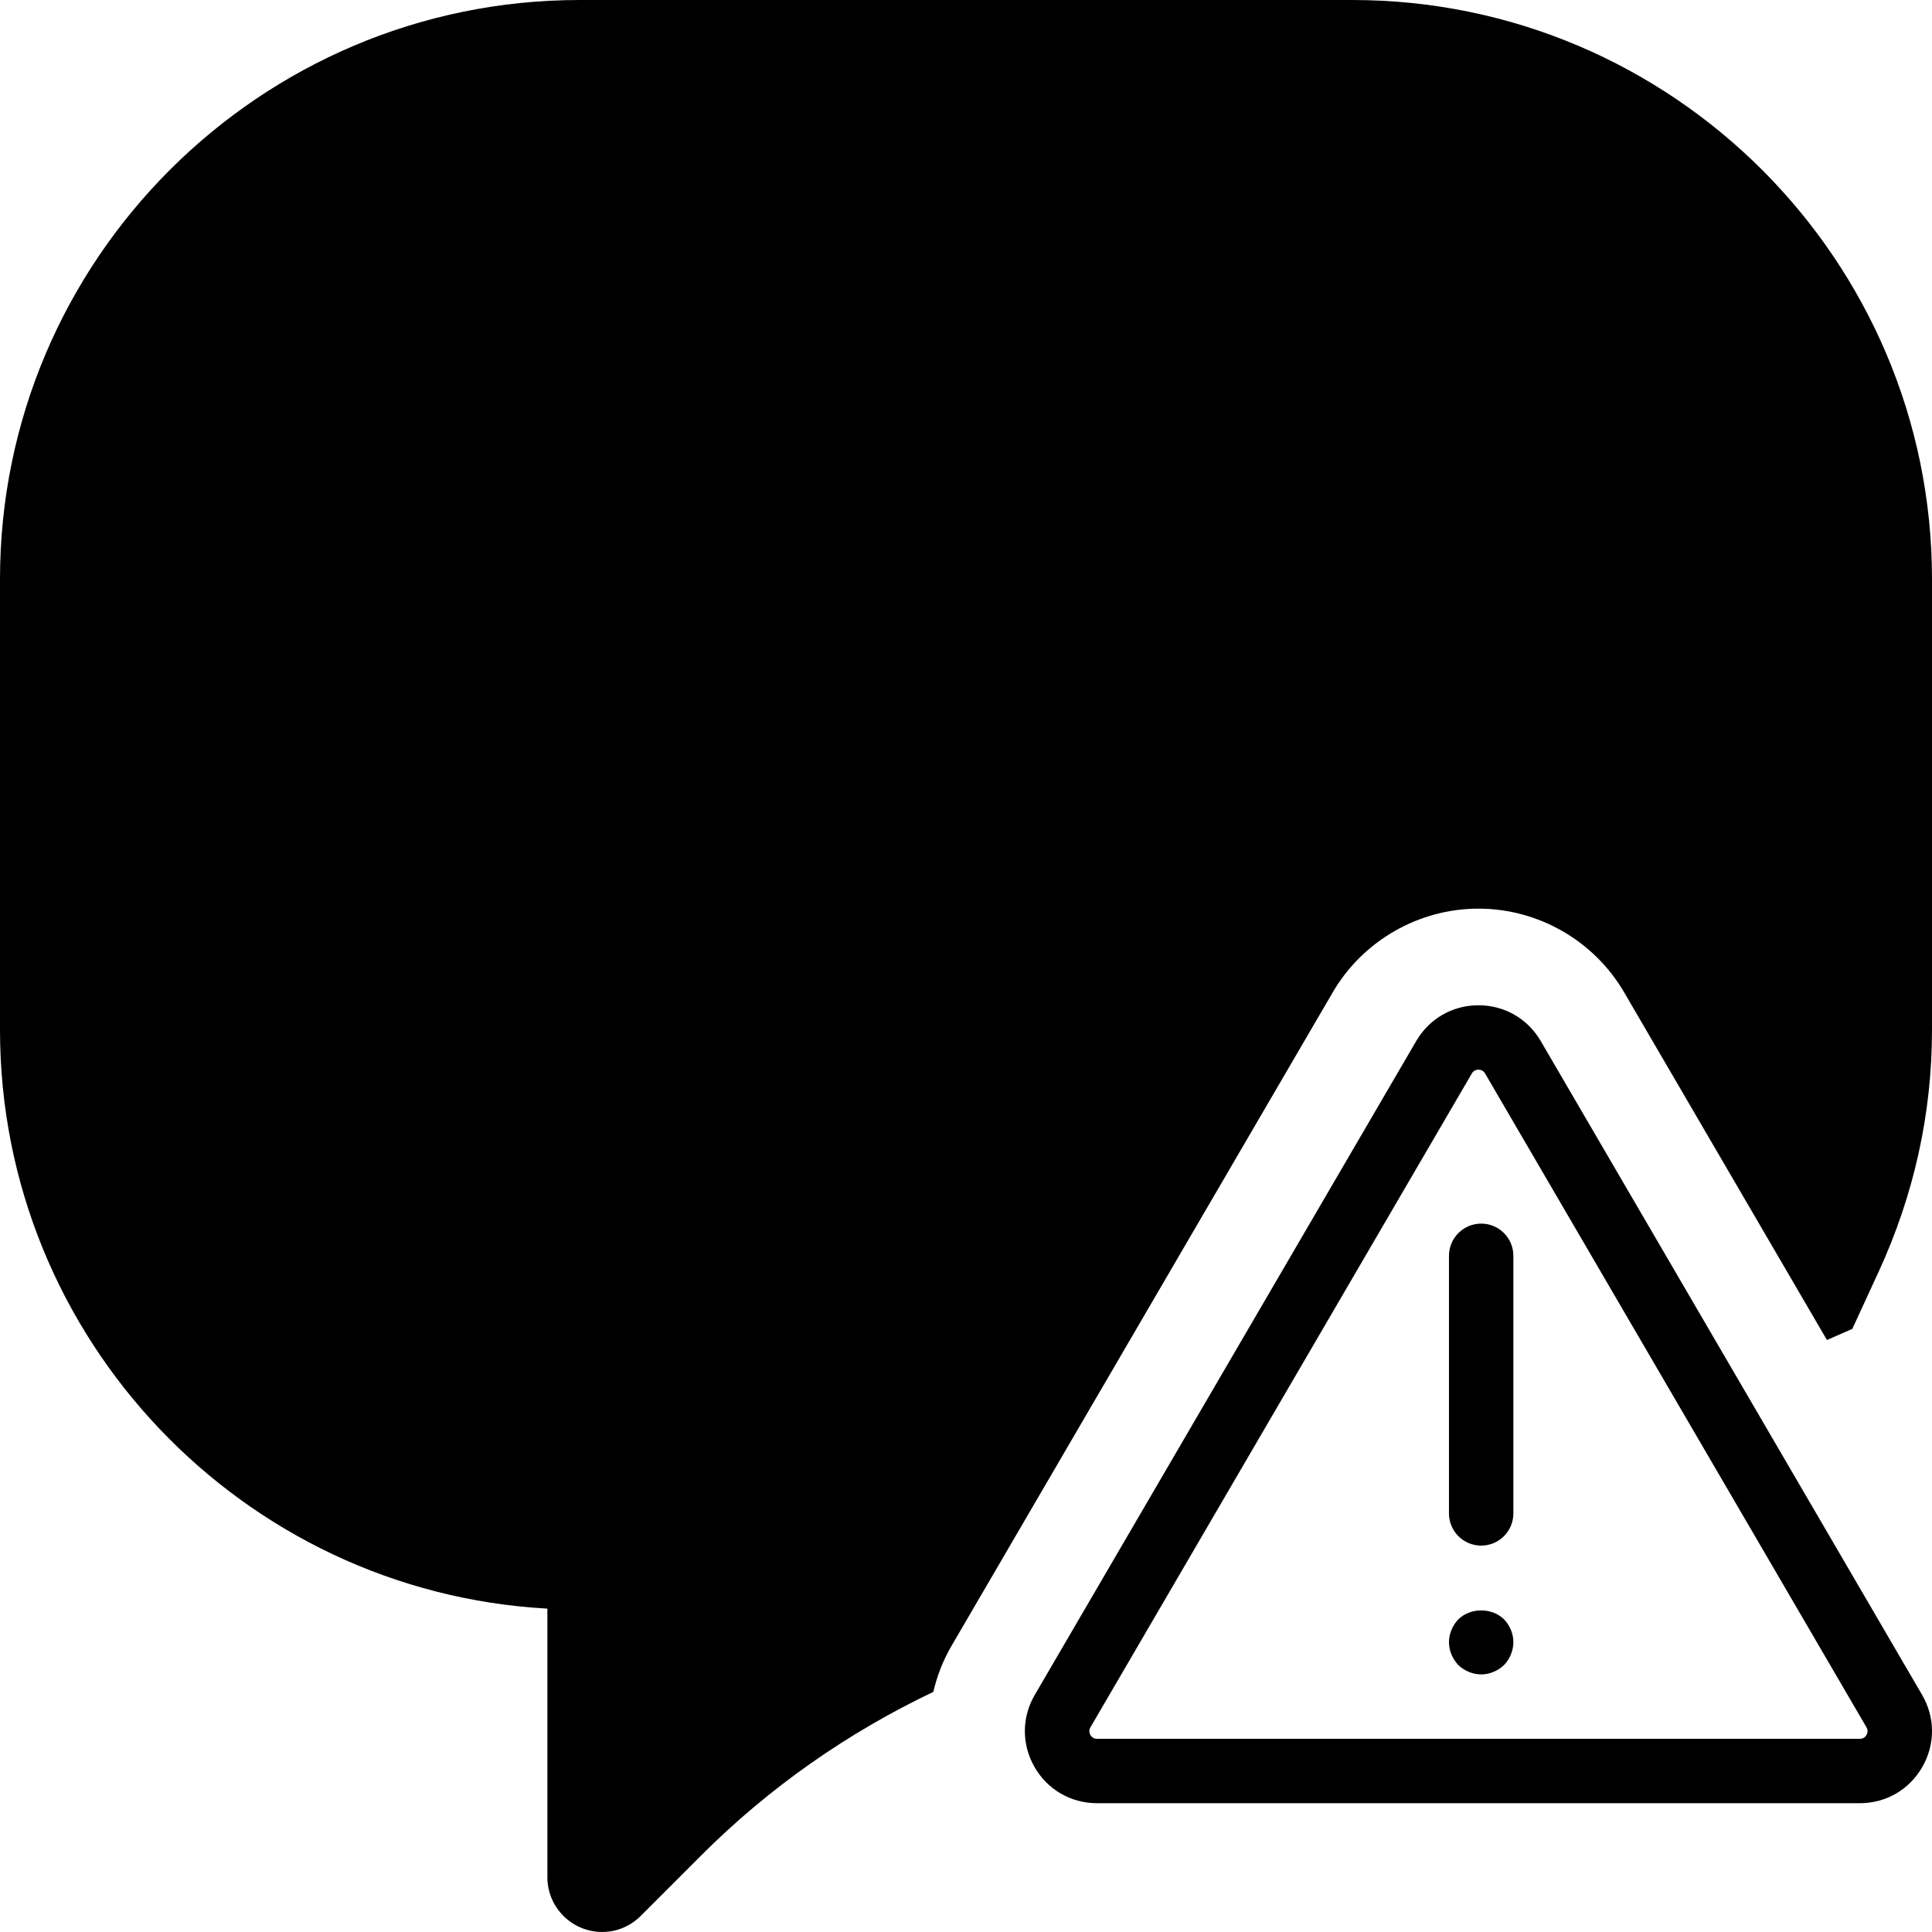 <?xml version="1.0" encoding="iso-8859-1"?>
<!-- Generator: Adobe Illustrator 18.0.0, SVG Export Plug-In . SVG Version: 6.00 Build 0)  -->
<!DOCTYPE svg PUBLIC "-//W3C//DTD SVG 1.1//EN" "http://www.w3.org/Graphics/SVG/1.1/DTD/svg11.dtd">
<svg version="1.1" id="Capa_1" xmlns="http://www.w3.org/2000/svg" xmlns:xlink="http://www.w3.org/1999/xlink" x="0px" y="0px"
	 viewBox="0 0 60.001 60.001" style="enable-background:new 0 0 60.001 60.001;" xml:space="preserve">
<g>
	<path d="M59.693,52.636L47.849,32.33c-0.405-0.695-1.128-1.11-1.933-1.11c-0.805,0-1.528,0.415-1.933,1.11L32.137,52.636
		c-0.409,0.7-0.412,1.539-0.008,2.242c0.404,0.703,1.129,1.123,1.94,1.123h23.691c0.811,0,1.536-0.42,1.939-1.123
		C60.104,54.175,60.102,53.337,59.693,52.636z M57.966,53.882c-0.03,0.055-0.092,0.119-0.205,0.119H34.07
		c-0.114,0-0.175-0.064-0.206-0.119s-0.056-0.14,0.001-0.238L45.71,33.338c0.057-0.098,0.143-0.118,0.206-0.118
		c0.062,0,0.148,0.021,0.205,0.118l11.845,20.306C58.022,53.742,57.998,53.827,57.966,53.882z"/>
	<path d="M46,38.001c-0.552,0-1,0.447-1,1v8c0,0.553,0.448,1,1,1s1-0.447,1-1v-8C47,38.448,46.552,38.001,46,38.001z"/>
	<path d="M45.29,50.291C45.11,50.48,45,50.74,45,51.001c0,0.26,0.11,0.52,0.29,0.71c0.19,0.18,0.45,0.29,0.71,0.29
		c0.26,0,0.52-0.11,0.71-0.29c0.18-0.19,0.29-0.45,0.29-0.71c0-0.271-0.11-0.521-0.29-0.71C46.33,49.921,45.67,49.921,45.29,50.291z
		"/>
	<path d="M45.916,28.219c1.857,0,3.59,0.996,4.525,2.601l6.297,10.795l0.788-0.344l0.815-1.769c1.101-2.39,1.66-4.919,1.66-7.517
		v-14c0-9.917-8.075-17.985-18-17.985H18c-9.925,0-18,8.068-18,17.985v14c0,9.59,7.538,17.452,17,17.973v8.344
		c0,0.937,0.764,1.698,1.703,1.698c0.449,0,0.873-0.177,1.195-0.498l1.876-1.877c2.119-2.119,4.557-3.816,7.211-5.081
		c0.117-0.493,0.299-0.973,0.561-1.421l11.845-20.306C42.325,29.216,44.059,28.219,45.916,28.219z"/>
</g>
<g>
</g>
<g>
</g>
<g>
</g>
<g>
</g>
<g>
</g>
<g>
</g>
<g>
</g>
<g>
</g>
<g>
</g>
<g>
</g>
<g>
</g>
<g>
</g>
<g>
</g>
<g>
</g>
<g>
</g>
</svg>
